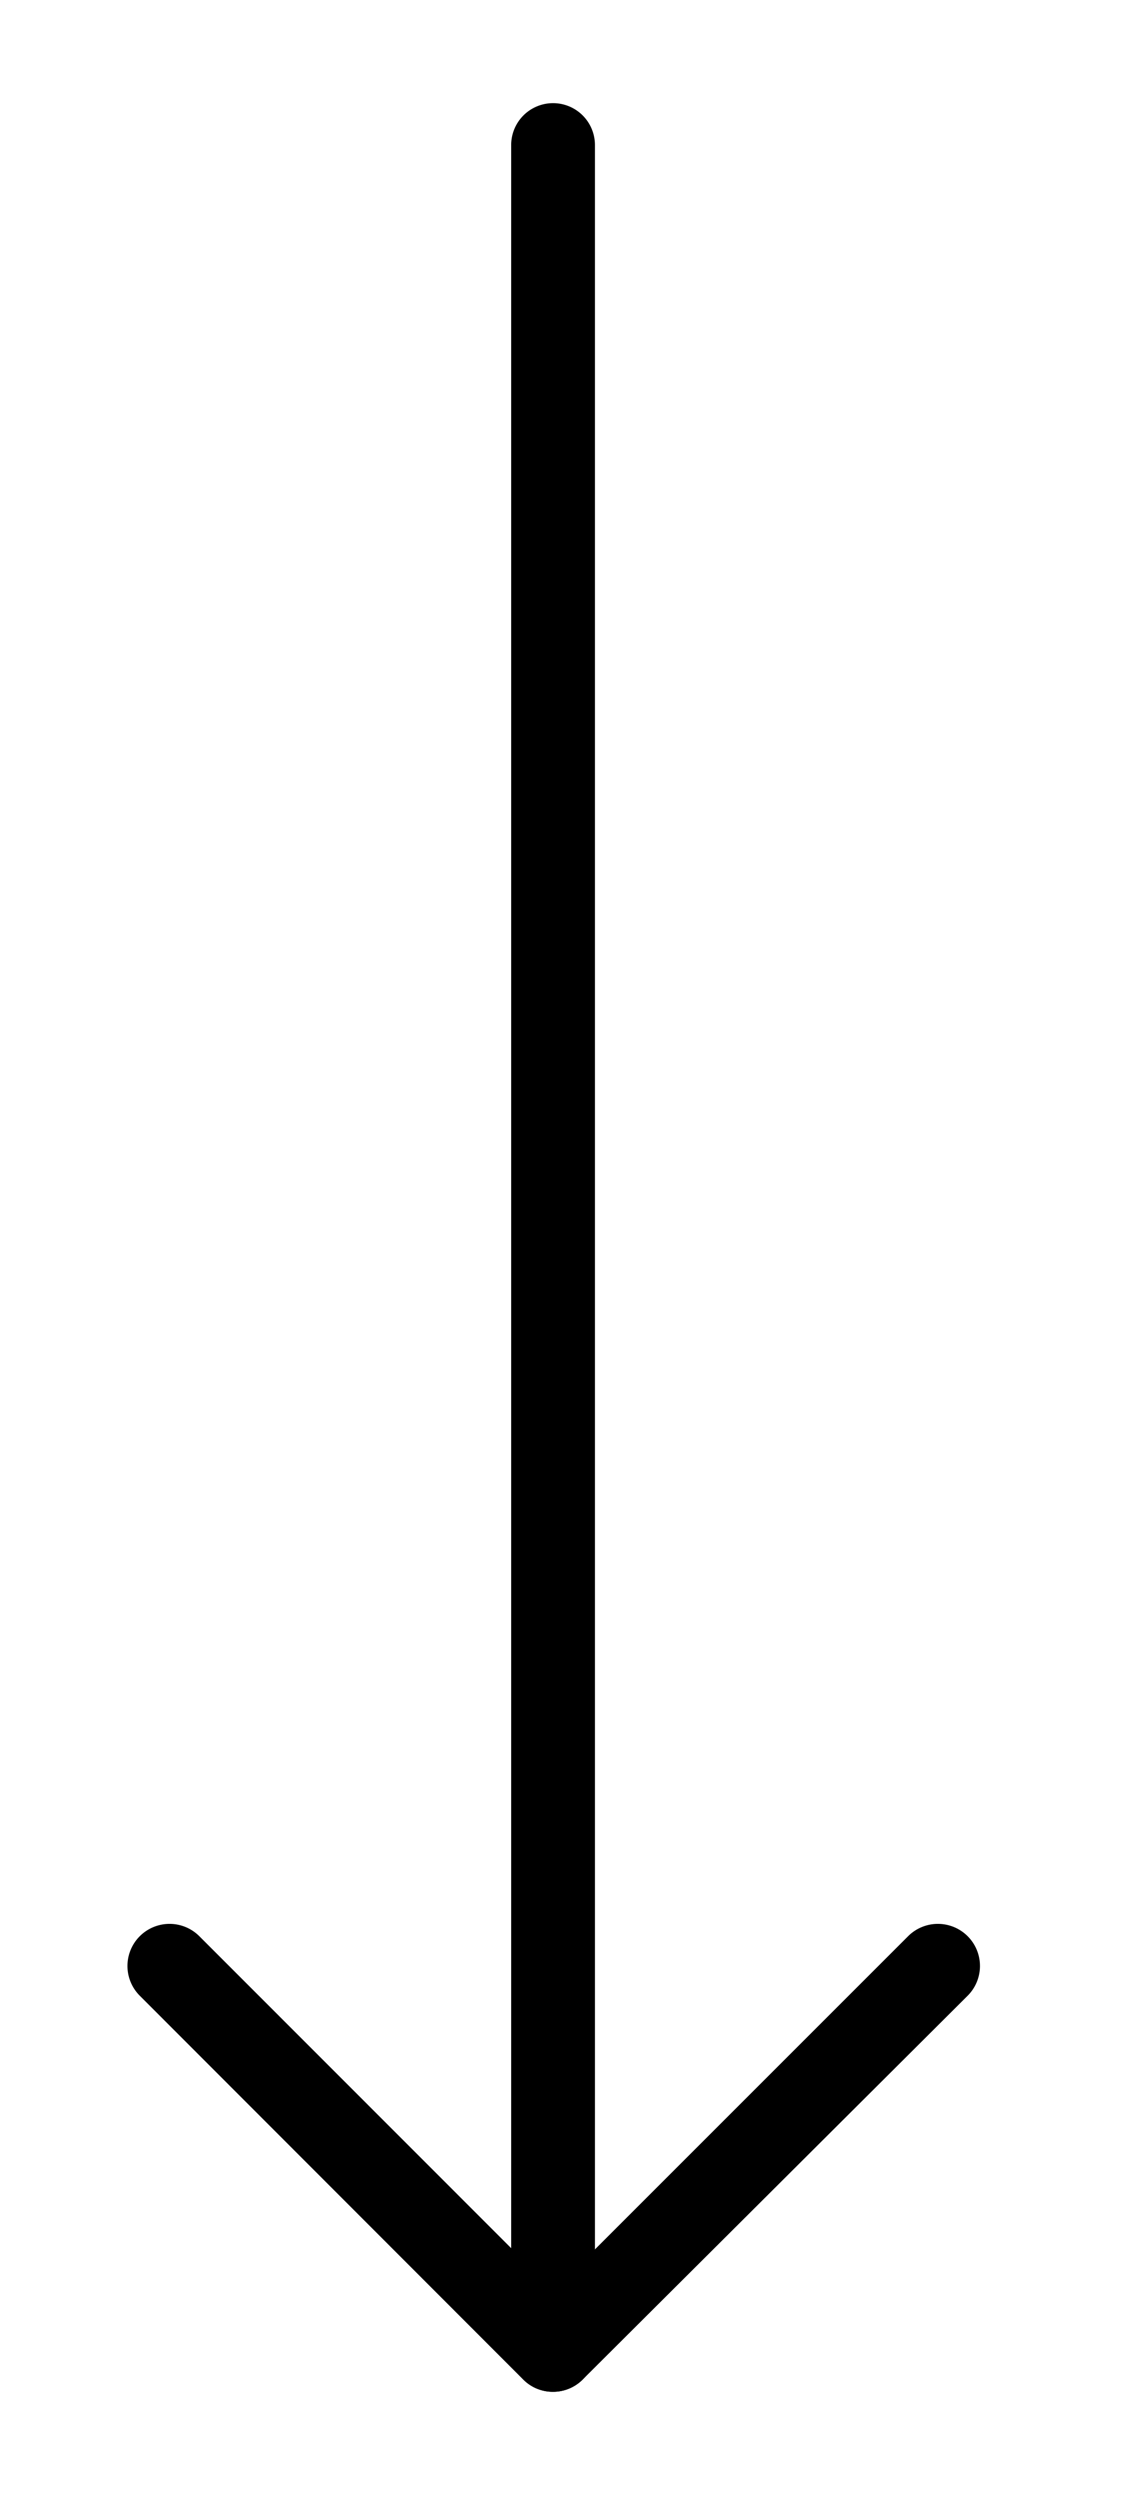 <?xml version="1.0" encoding="UTF-8"?> <svg xmlns="http://www.w3.org/2000/svg" id="Layer_1" data-name="Layer 1" viewBox="0 0 94.77 208.91"> <path d="M46.22,199.87a3.5,3.5,0,0,1-3.5-3.5V12.12a3.5,3.5,0,1,1,7,0V196.37A3.5,3.5,0,0,1,46.22,199.87Z"></path> <path d="M46.22,199.87h0a3.46,3.46,0,0,1-2.47-1L11.67,166.76a3.5,3.5,0,0,1,5-4.95l29.6,29.61,29.61-29.61a3.5,3.5,0,1,1,5,4.95L48.7,198.84A3.5,3.5,0,0,1,46.22,199.87Z"></path> </svg> 